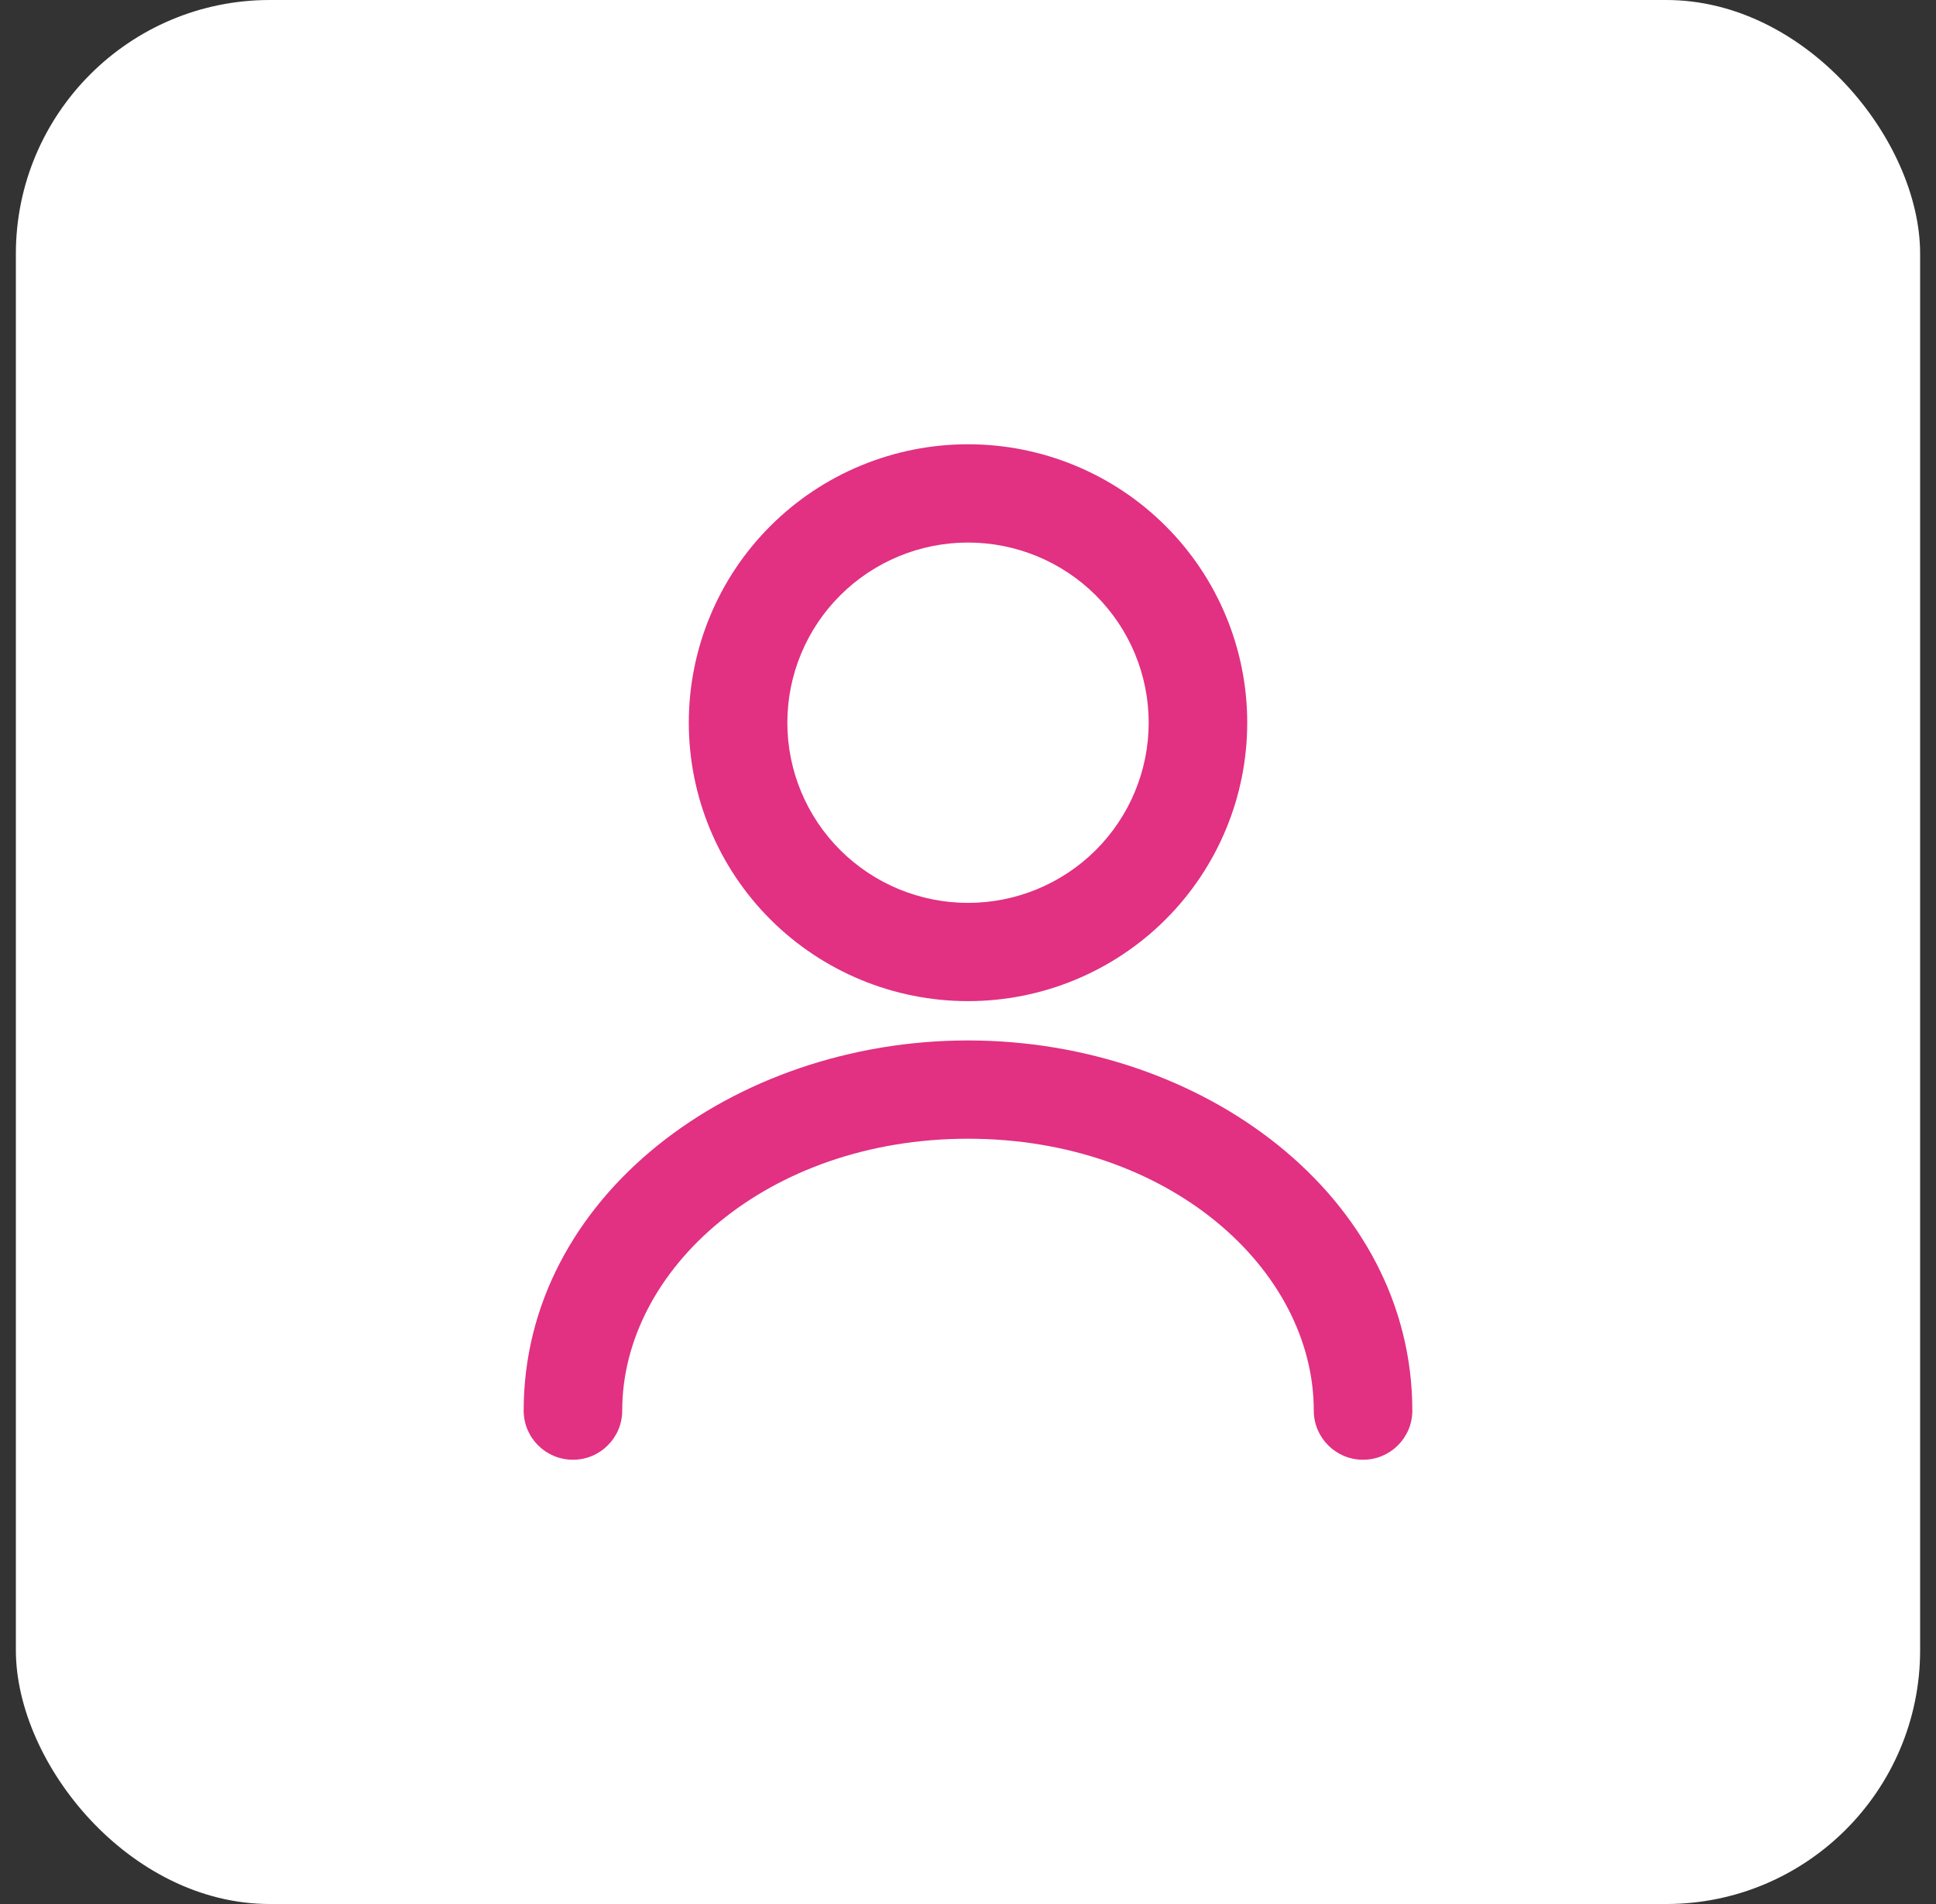 <svg width="61" height="60" viewBox="0 0 61 60" fill="none" xmlns="http://www.w3.org/2000/svg">
<rect x="0" y="0" width="61" height="60" fill="#333333" stroke="none"/>
<rect x="0.5" width="60" height="60" rx="8" fill="white"/>
<path fill-rule="evenodd" clip-rule="evenodd" d="M30.5 14C28.167 14 25.929 14.924 24.279 16.57C22.63 18.215 21.703 20.447 21.703 22.774C21.703 25.101 22.63 27.333 24.279 28.979C25.929 30.624 28.167 31.548 30.5 31.548C32.834 31.548 35.072 30.624 36.721 28.979C38.371 27.333 39.298 25.101 39.298 22.774C39.298 20.447 38.371 18.215 36.721 16.57C35.072 14.924 32.834 14 30.5 14ZM34.526 26.789C33.458 27.854 32.01 28.452 30.5 28.452C28.991 28.452 27.543 27.854 26.475 26.789C25.407 25.724 24.808 24.28 24.808 22.774C24.808 21.268 25.407 19.824 26.475 18.76C27.543 17.695 28.991 17.097 30.5 17.097C32.01 17.097 33.458 17.695 34.526 18.76C35.593 19.824 36.193 21.268 36.193 22.774C36.193 24.28 35.593 25.724 34.526 26.789ZM30.5 32.787C23.087 32.787 16.5 37.721 16.5 44.452C16.5 45.307 17.195 46 18.053 46C18.91 46 19.605 45.307 19.605 44.452C19.605 39.996 24.176 35.884 30.5 35.884C36.824 35.884 41.395 39.996 41.395 44.452C41.395 45.307 42.09 46 42.947 46C43.805 46 44.5 45.307 44.5 44.452C44.5 37.721 37.913 32.787 30.5 32.787Z" fill="#E23082"/>
</svg>
